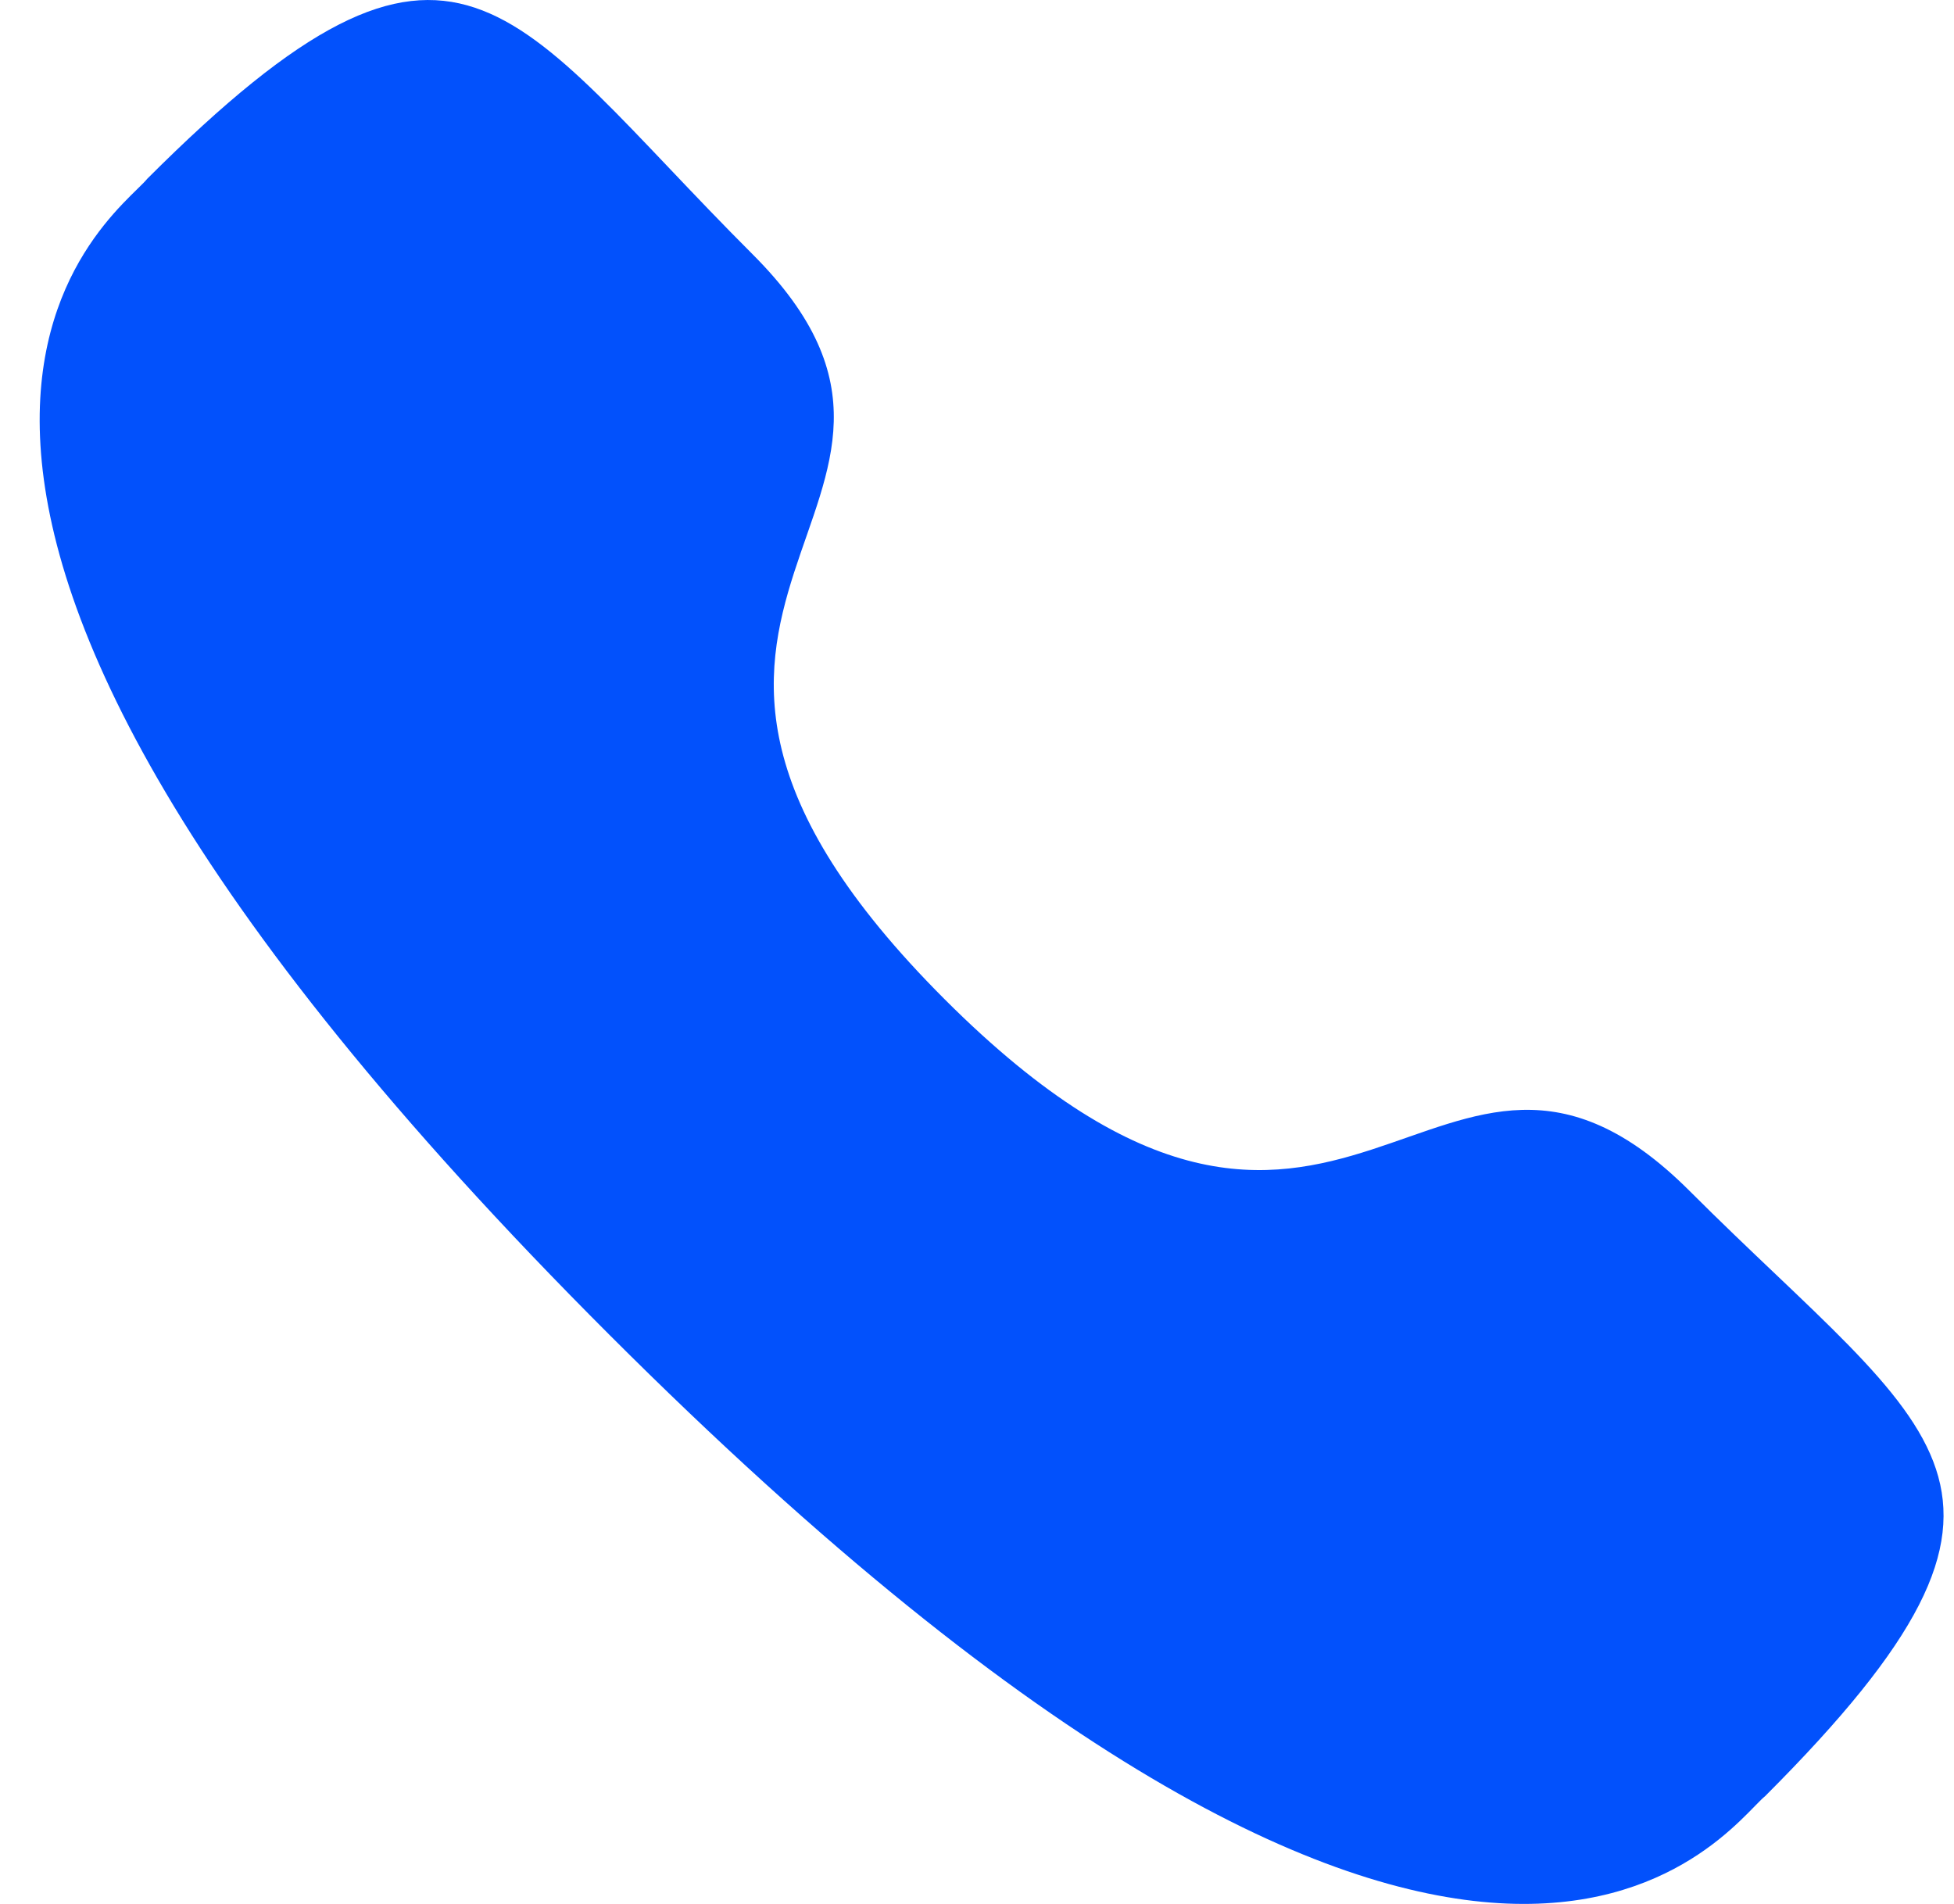 <svg width="39" height="38" viewBox="0 0 39 38" fill="none" xmlns="http://www.w3.org/2000/svg">
<path fill-rule="evenodd" clip-rule="evenodd" d="M18.855 19.945C26.833 27.921 28.643 18.693 33.723 23.77C38.62 28.666 41.435 29.646 35.23 35.849C34.453 36.474 29.515 43.989 12.161 26.639C-5.195 9.288 2.315 4.345 2.939 3.568C9.159 -2.652 10.123 0.179 15.021 5.075C20.1 10.153 10.877 11.969 18.855 19.945Z" fill="#0251FC"/>
</svg>
